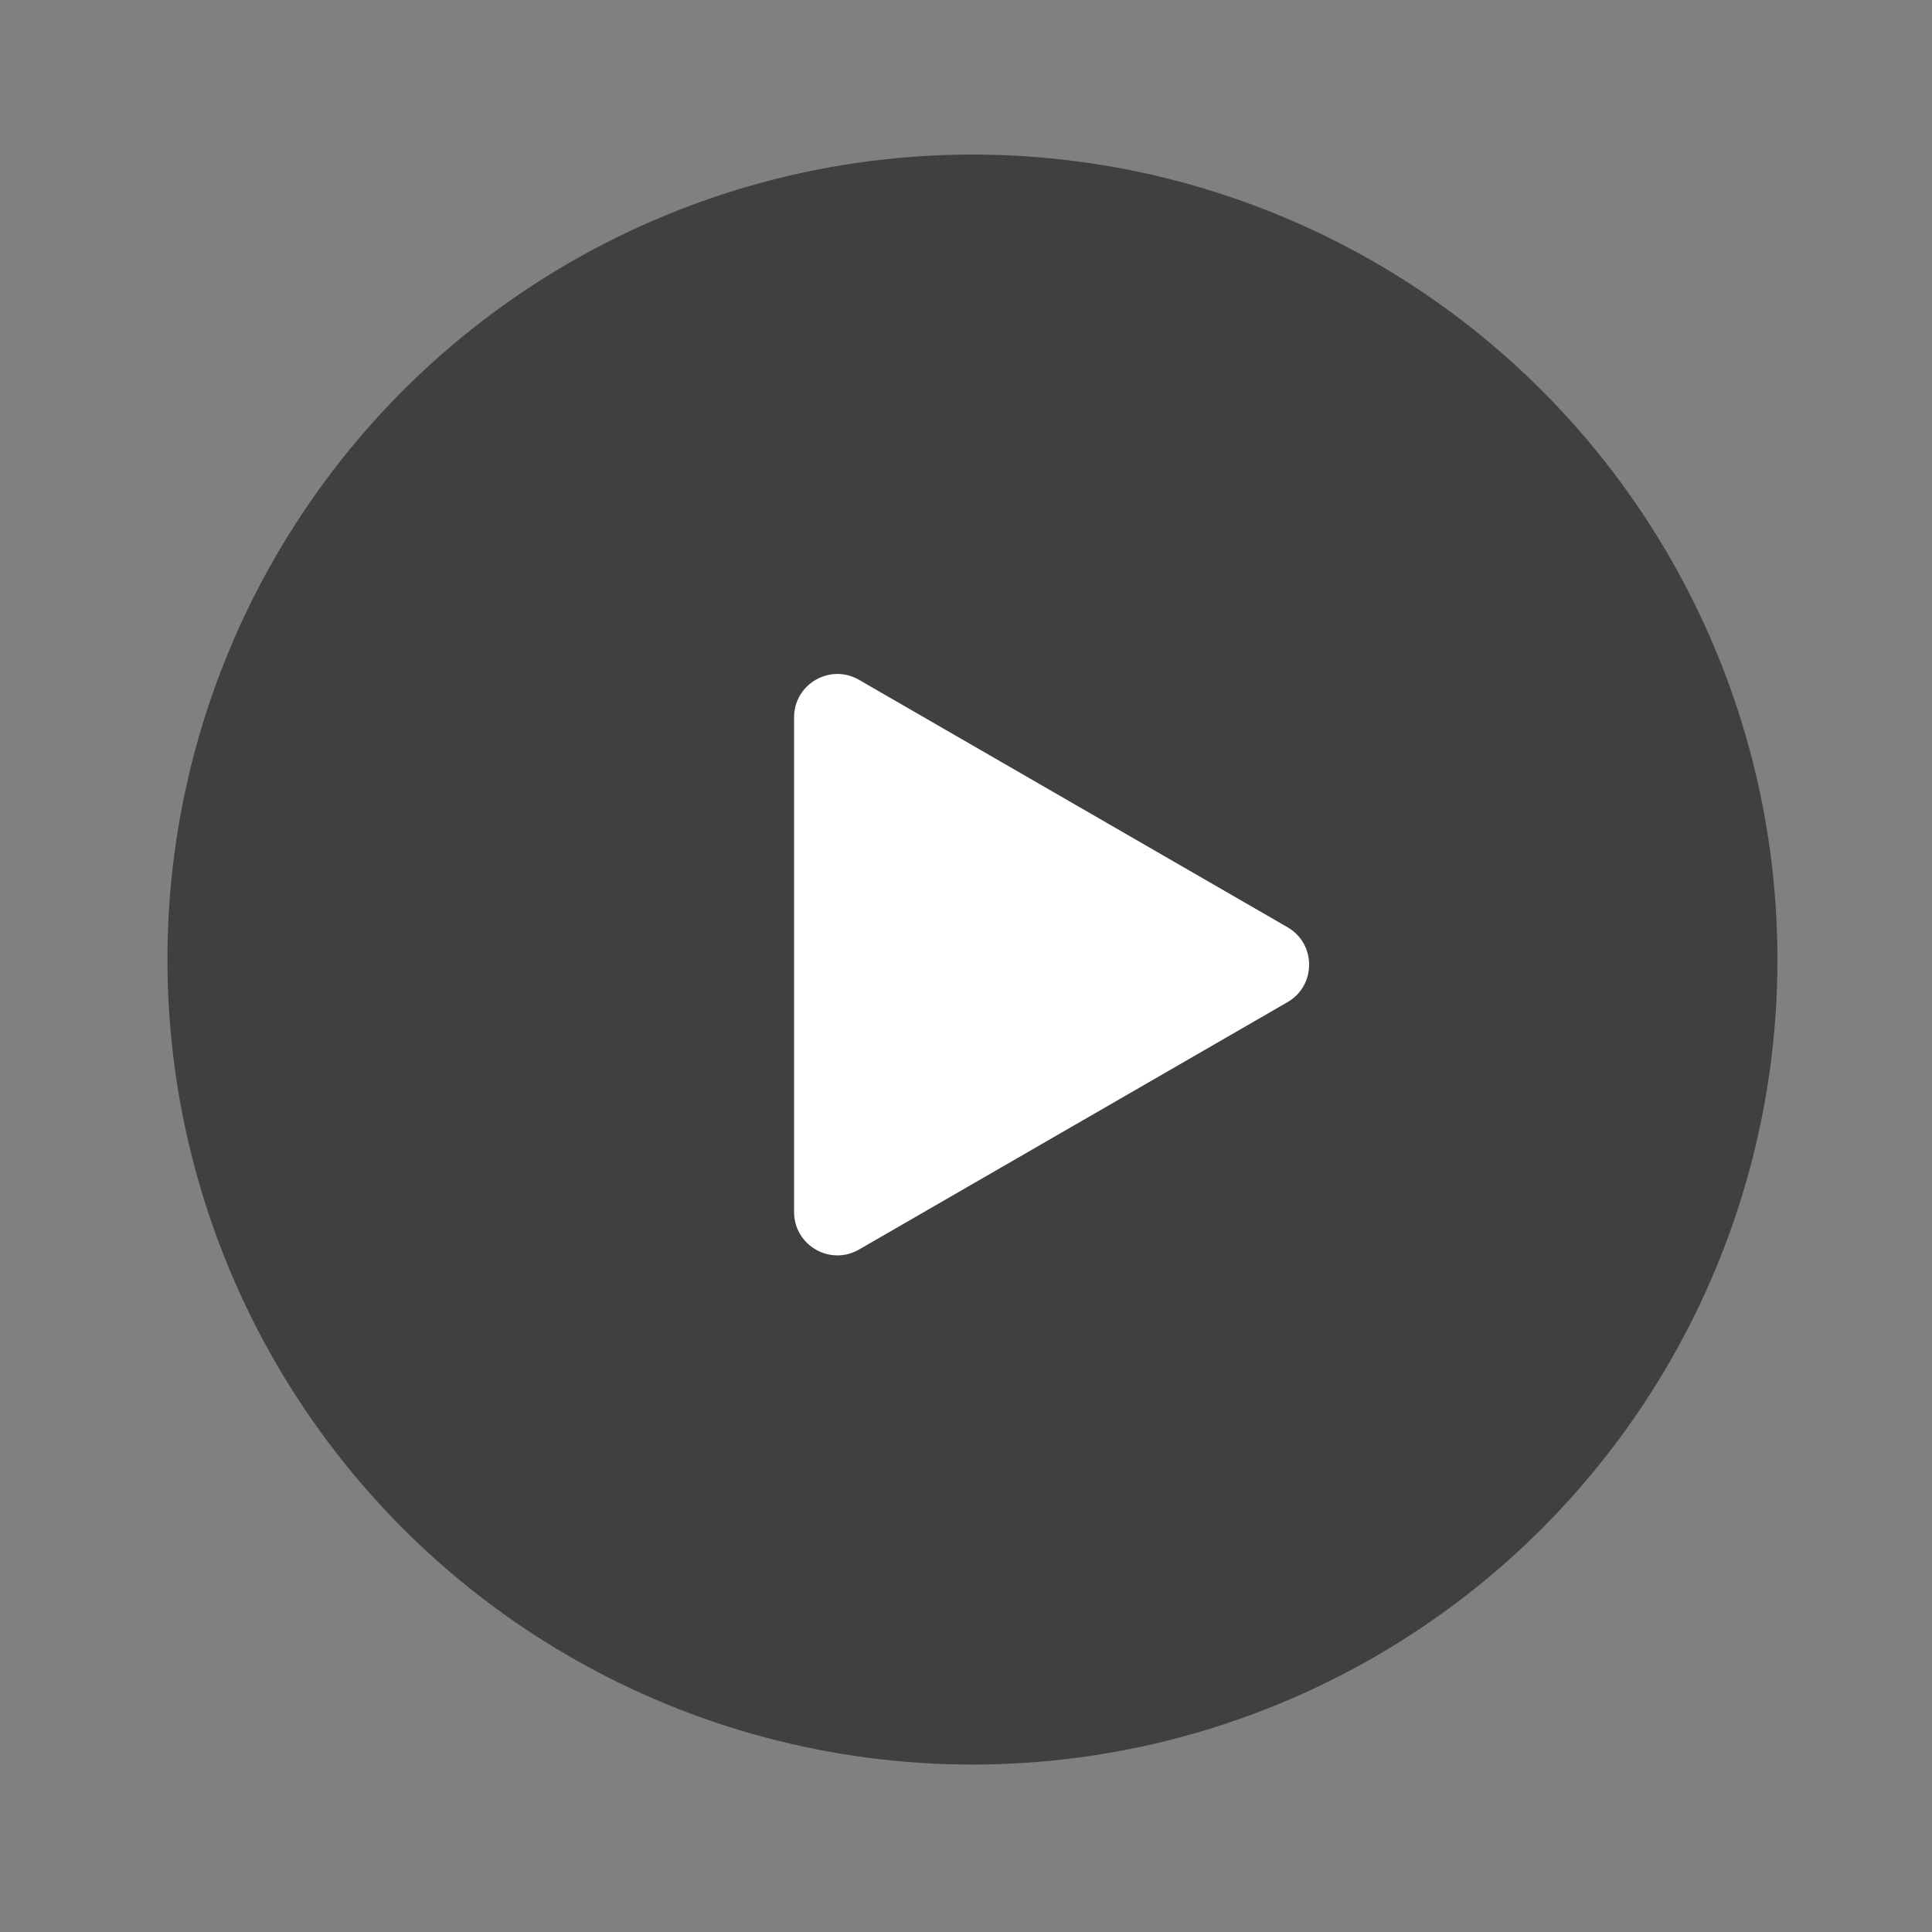 <svg width="150" height="150" viewBox="0 0 150 150" fill="none" xmlns="http://www.w3.org/2000/svg">
<rect x="0" y="0" width="150" height="150" fill="#808080" stroke="none"/>
<circle cx="75.5" cy="74.5" r="62.5" fill="black" fill-opacity="0.5"/>
<path d="M99.96 71.988C102.2 73.281 102.2 76.514 99.96 77.808L66.694 97.014C64.453 98.307 61.653 96.691 61.653 94.104L61.653 55.692C61.653 53.105 64.453 51.488 66.694 52.782L99.96 71.988Z" fill="white"/>
</svg>
